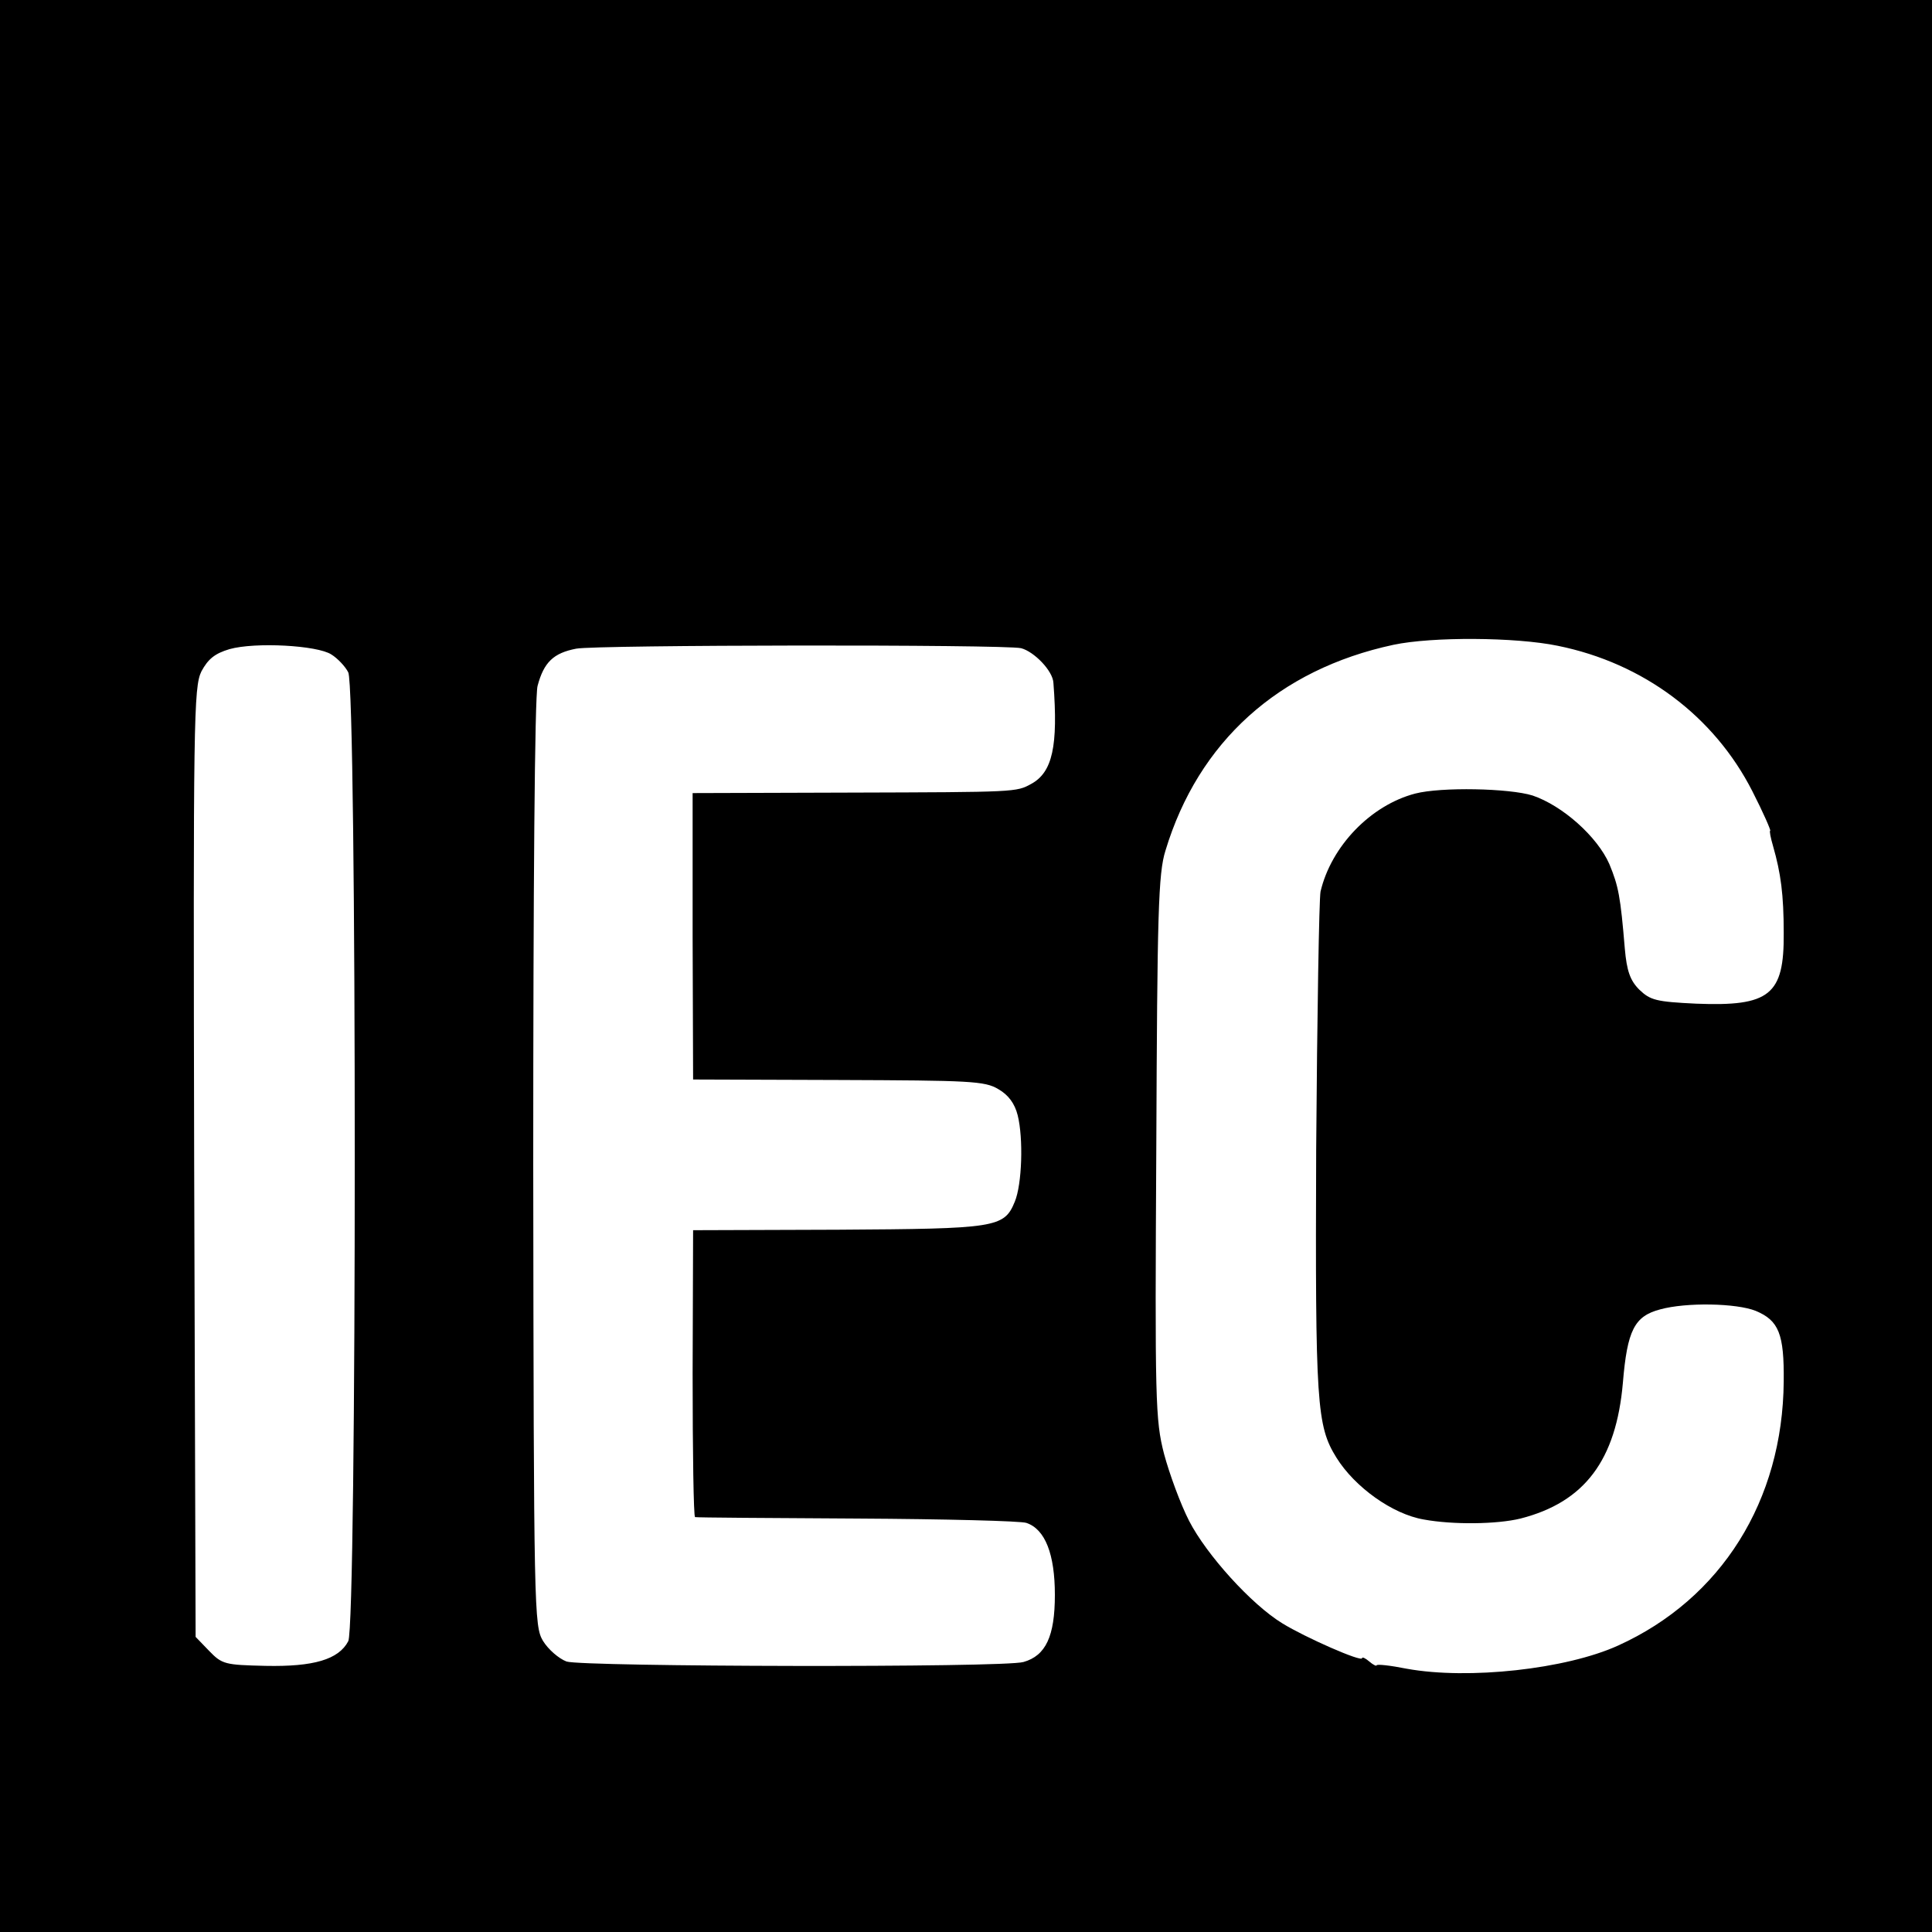 <?xml version="1.0" standalone="no"?>
<!DOCTYPE svg PUBLIC "-//W3C//DTD SVG 20010904//EN"
 "http://www.w3.org/TR/2001/REC-SVG-20010904/DTD/svg10.dtd">
<svg version="1.0" xmlns="http://www.w3.org/2000/svg"
 width="400pt" height="400pt" viewBox="0 0 400 400"
 preserveAspectRatio="xMidYMid meet">
<g transform="translate(0,400) scale(0.1,-0.1)"
fill="#000000" stroke="none">
<path d="M0 2000 l0 -2000 2000 0 2000 0 0 2000 0 2000 -2000 0 -2000 0 0
-2000z m3225 663 c178 -36 324 -146 403 -301 23 -45 39 -82 37 -82 -2 0 1 -15
6 -32 16 -56 22 -100 22 -180 1 -128 -29 -152 -181 -146 -83 4 -95 7 -118 29
-19 19 -26 39 -30 85 -9 108 -13 129 -32 175 -25 57 -97 121 -159 142 -48 15
-189 18 -243 4 -92 -24 -174 -109 -196 -203 -3 -16 -7 -256 -9 -534 -2 -528 1
-572 42 -638 38 -61 116 -117 181 -128 60 -11 151 -10 200 2 133 34 198 121
212 281 9 109 24 138 77 152 54 15 158 13 198 -3 48 -20 59 -48 58 -146 -2
-247 -129 -450 -343 -547 -108 -49 -310 -71 -437 -48 -35 7 -63 10 -63 7 0 -2
-7 1 -15 8 -8 7 -15 10 -15 7 0 -9 -118 43 -165 72 -64 39 -157 142 -193 212
-18 35 -41 98 -52 139 -18 70 -19 109 -16 635 2 483 4 567 19 614 68 225 234
375 472 426 80 17 253 16 340 -2z m-2539 -18 c13 -8 29 -25 35 -37 18 -34 18
-1973 0 -2006 -20 -38 -72 -53 -171 -51 -84 2 -90 3 -117 31 l-28 29 -3 982
c-2 920 -1 984 15 1017 14 26 28 37 58 46 53 15 182 8 211 -11z m1428 13 c27
-7 66 -47 67 -72 10 -131 -2 -185 -46 -209 -31 -17 -30 -17 -376 -18 l-325 -1
0 -297 1 -296 301 -1 c272 -1 303 -2 331 -19 21 -12 34 -30 40 -54 12 -48 9
-143 -6 -179 -22 -54 -39 -56 -366 -58 l-300 -1 -1 -296 c0 -164 2 -297 5
-298 3 -1 155 -2 336 -3 182 -1 339 -5 350 -9 39 -13 59 -65 59 -149 0 -86
-19 -126 -65 -139 -40 -12 -913 -10 -946 1 -16 6 -38 25 -49 43 -18 31 -19 59
-20 987 0 569 3 969 9 990 13 49 33 68 80 77 41 8 885 9 921 1z"/>
</g>
</svg>
